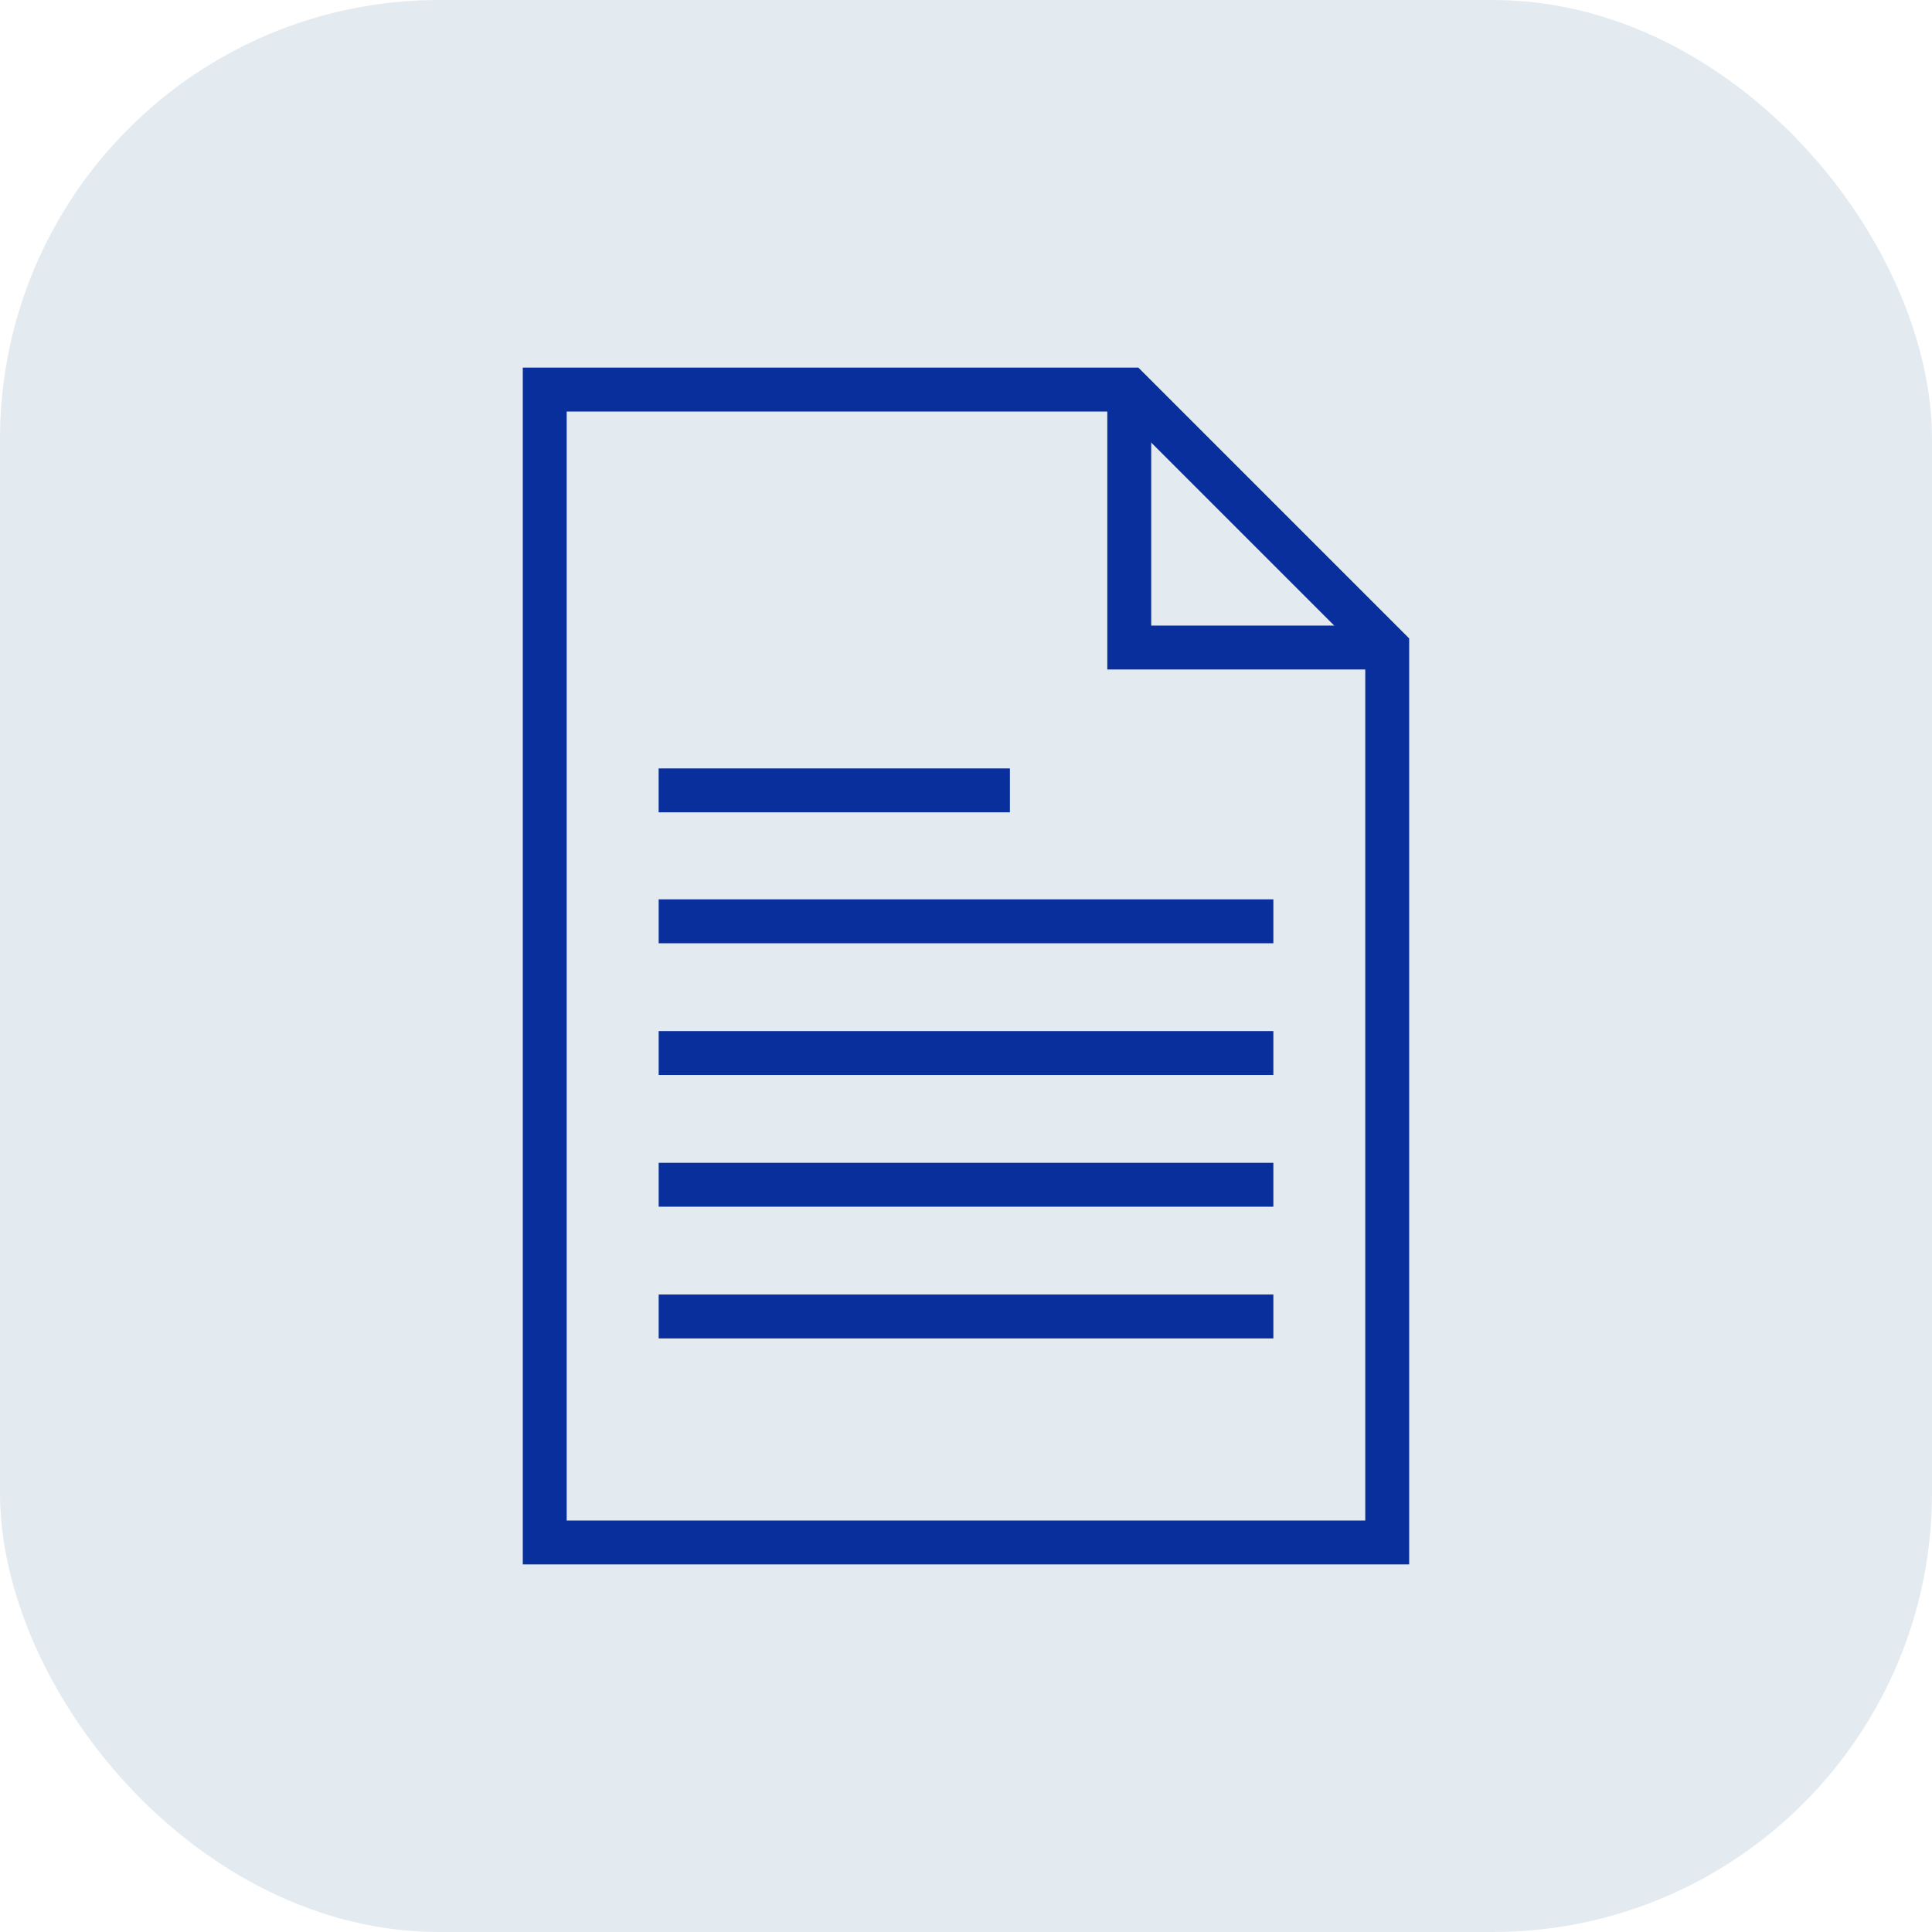 <svg width="44" height="44" viewBox="0 0 44 44" fill="none" xmlns="http://www.w3.org/2000/svg">
<rect width="44" height="44" rx="10" fill="#E3EBF1"/>
<path d="M31.593 14.747V35.128H12.406V8.872H25.718L31.593 14.747Z" stroke="#082F9B" stroke-miterlimit="10"/>
<path d="M31.593 14.747H25.718V8.872" stroke="#082F9B" stroke-miterlimit="10"/>
<path d="M15 18H23" stroke="#082F9B" stroke-miterlimit="10"/>
<path d="M15.001 20.982H29" stroke="#082F9B" stroke-miterlimit="10"/>
<path d="M15.001 23.982H29" stroke="#082F9B" stroke-miterlimit="10"/>
<path d="M15.001 26.982H29" stroke="#082F9B" stroke-miterlimit="10"/>
<path d="M15.001 29.982H29" stroke="#082F9B" stroke-miterlimit="10"/>
</svg>
